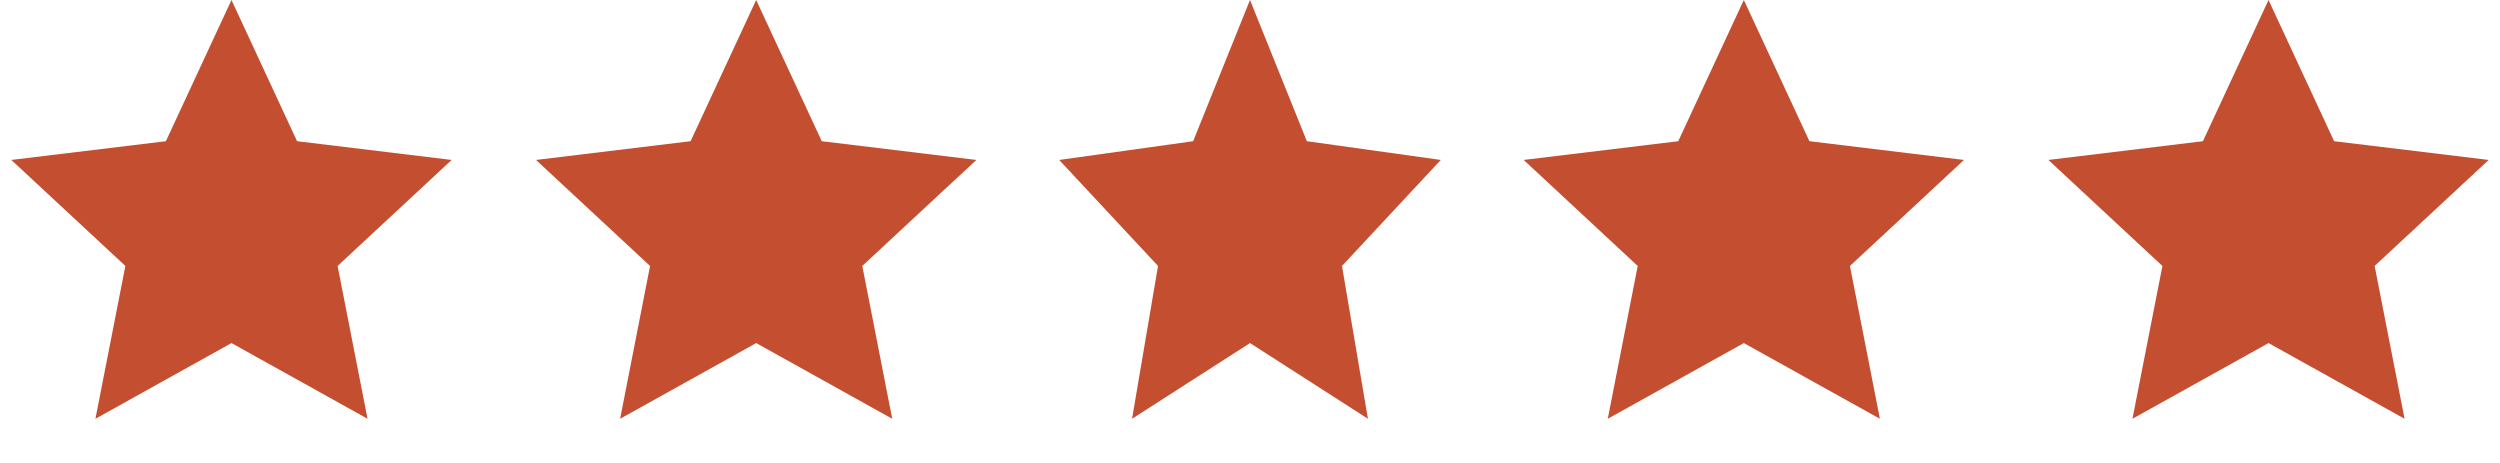 <svg width="81" height="15" viewBox="0 0 81 15" fill="none" xmlns="http://www.w3.org/2000/svg">
<path d="M7.5 0L9.625 4.575L14.633 5.182L10.938 8.617L11.908 13.568L7.5 11.115L3.092 13.568L4.062 8.617L0.367 5.182L5.375 4.575L7.5 0Z" fill="#C44E30"/>
<path d="M24.5 0L26.625 4.575L31.633 5.182L27.938 8.617L28.908 13.568L24.5 11.115L20.092 13.568L21.062 8.617L17.367 5.182L22.375 4.575L24.5 0Z" fill="#C44E30"/>
<path d="M40.5 0L42.342 4.575L46.682 5.182L43.48 8.617L44.321 13.568L40.5 11.115L36.679 13.568L37.52 8.617L34.318 5.182L38.658 4.575L40.5 0Z" fill="#C44E30"/>
<path d="M56.5 0L58.625 4.575L63.633 5.182L59.938 8.617L60.908 13.568L56.5 11.115L52.092 13.568L53.062 8.617L49.367 5.182L54.375 4.575L56.5 0Z" fill="#C44E30"/>
<path d="M73.5 0L75.625 4.575L80.633 5.182L76.938 8.617L77.908 13.568L73.5 11.115L69.092 13.568L70.062 8.617L66.367 5.182L71.375 4.575L73.5 0Z" fill="#C44E30"/>
</svg>
